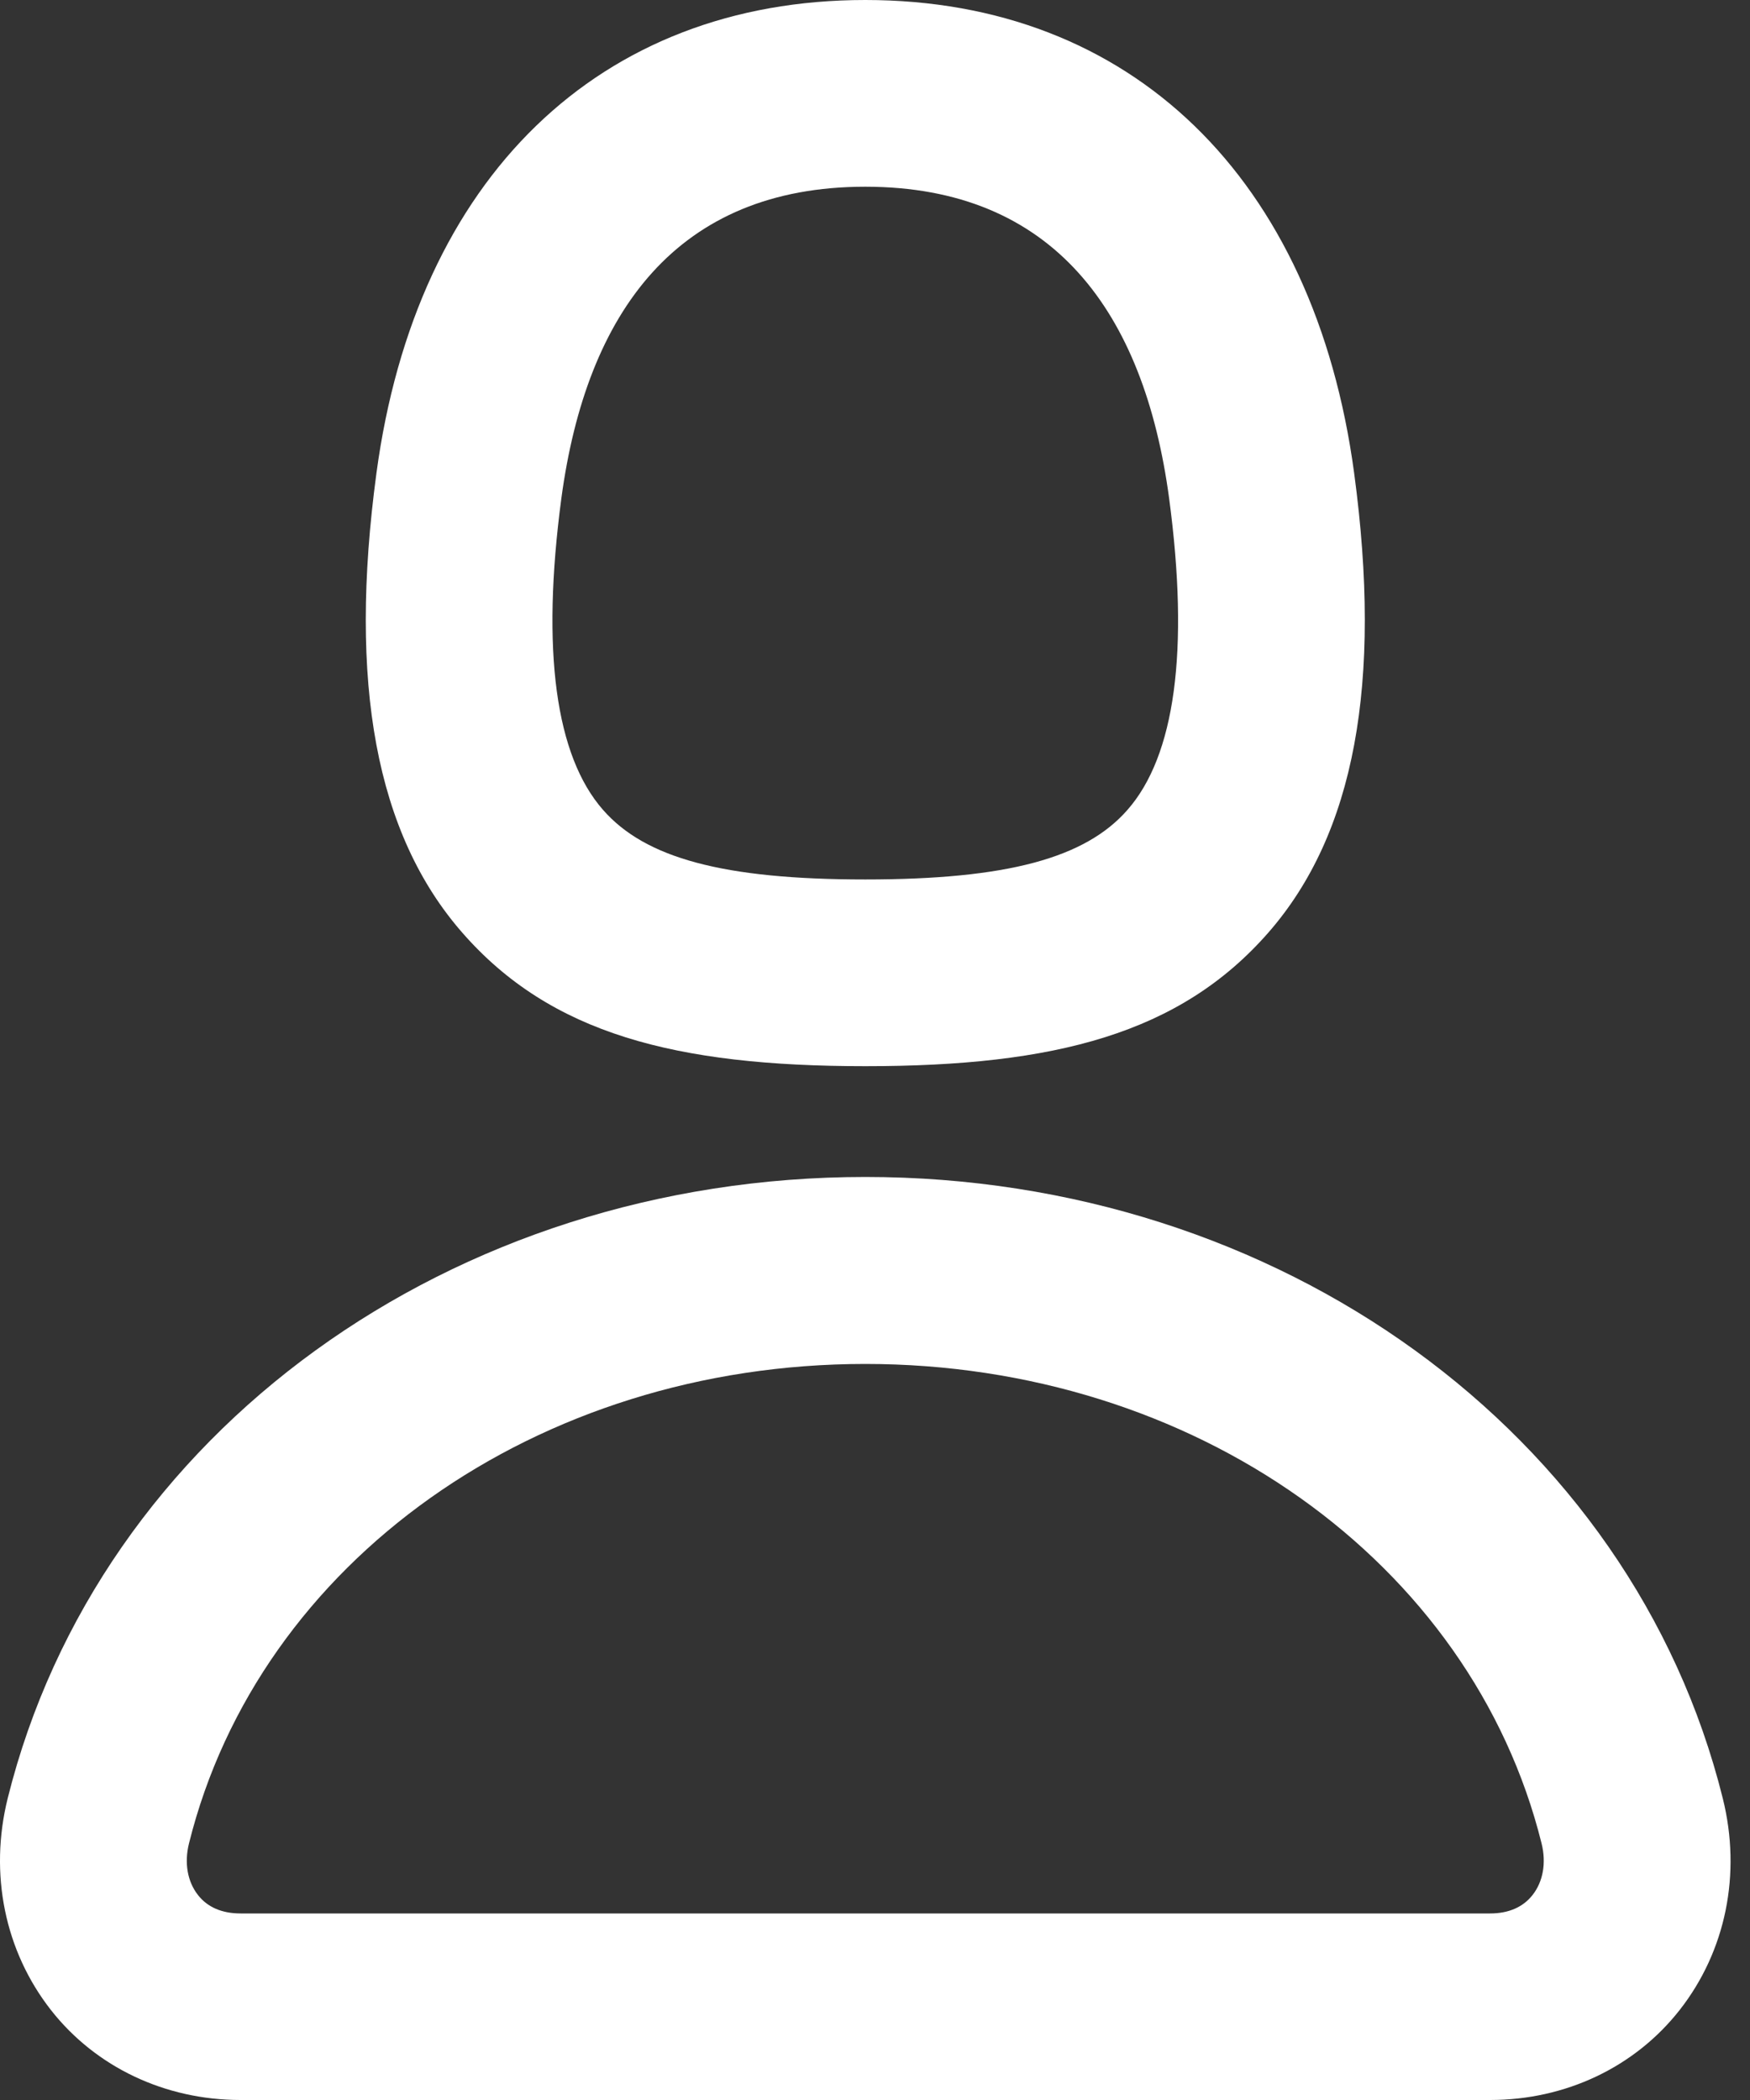 <svg width="20" height="24" viewBox="0 0 20 24" fill="none" xmlns="http://www.w3.org/2000/svg">
<rect x="0" y="0" width="20" height="24" fill="#333333" stroke="none"/>
<path fill-rule="evenodd" clip-rule="evenodd" d="M9.889 0C12.927 0 15.022 2.035 15.476 5.407C15.799 7.807 15.482 9.531 14.494 10.66C13.486 11.811 12.062 12.185 9.889 12.185C7.714 12.185 6.291 11.812 5.284 10.66C4.296 9.531 3.979 7.807 4.302 5.409C4.755 2.035 6.85 0 9.889 0ZM19.689 20.553C18.649 16.369 14.616 13.451 9.889 13.451C5.162 13.451 1.129 16.369 0.088 20.552C-0.126 21.414 0.054 22.298 0.583 22.973C1.095 23.625 1.886 24 2.749 24H17.029C17.892 24 18.683 23.625 19.195 22.973C19.724 22.299 19.904 21.416 19.689 20.553ZM2.16 21.067C2.961 17.846 6.138 15.588 9.889 15.588C13.641 15.588 16.817 17.845 17.618 21.068C17.674 21.292 17.634 21.506 17.515 21.657C17.407 21.795 17.243 21.868 17.029 21.868H2.749C2.534 21.868 2.37 21.795 2.263 21.658C2.143 21.506 2.104 21.292 2.16 21.067ZM6.416 5.692C6.703 3.565 7.74 2.134 9.889 2.134C12.037 2.134 13.074 3.565 13.361 5.692C13.595 7.441 13.427 8.639 12.886 9.255C12.405 9.806 11.512 10.051 9.889 10.051C8.265 10.051 7.373 9.806 6.892 9.256C6.35 8.639 6.183 7.44 6.416 5.692Z" fill="white"/>
</svg>
